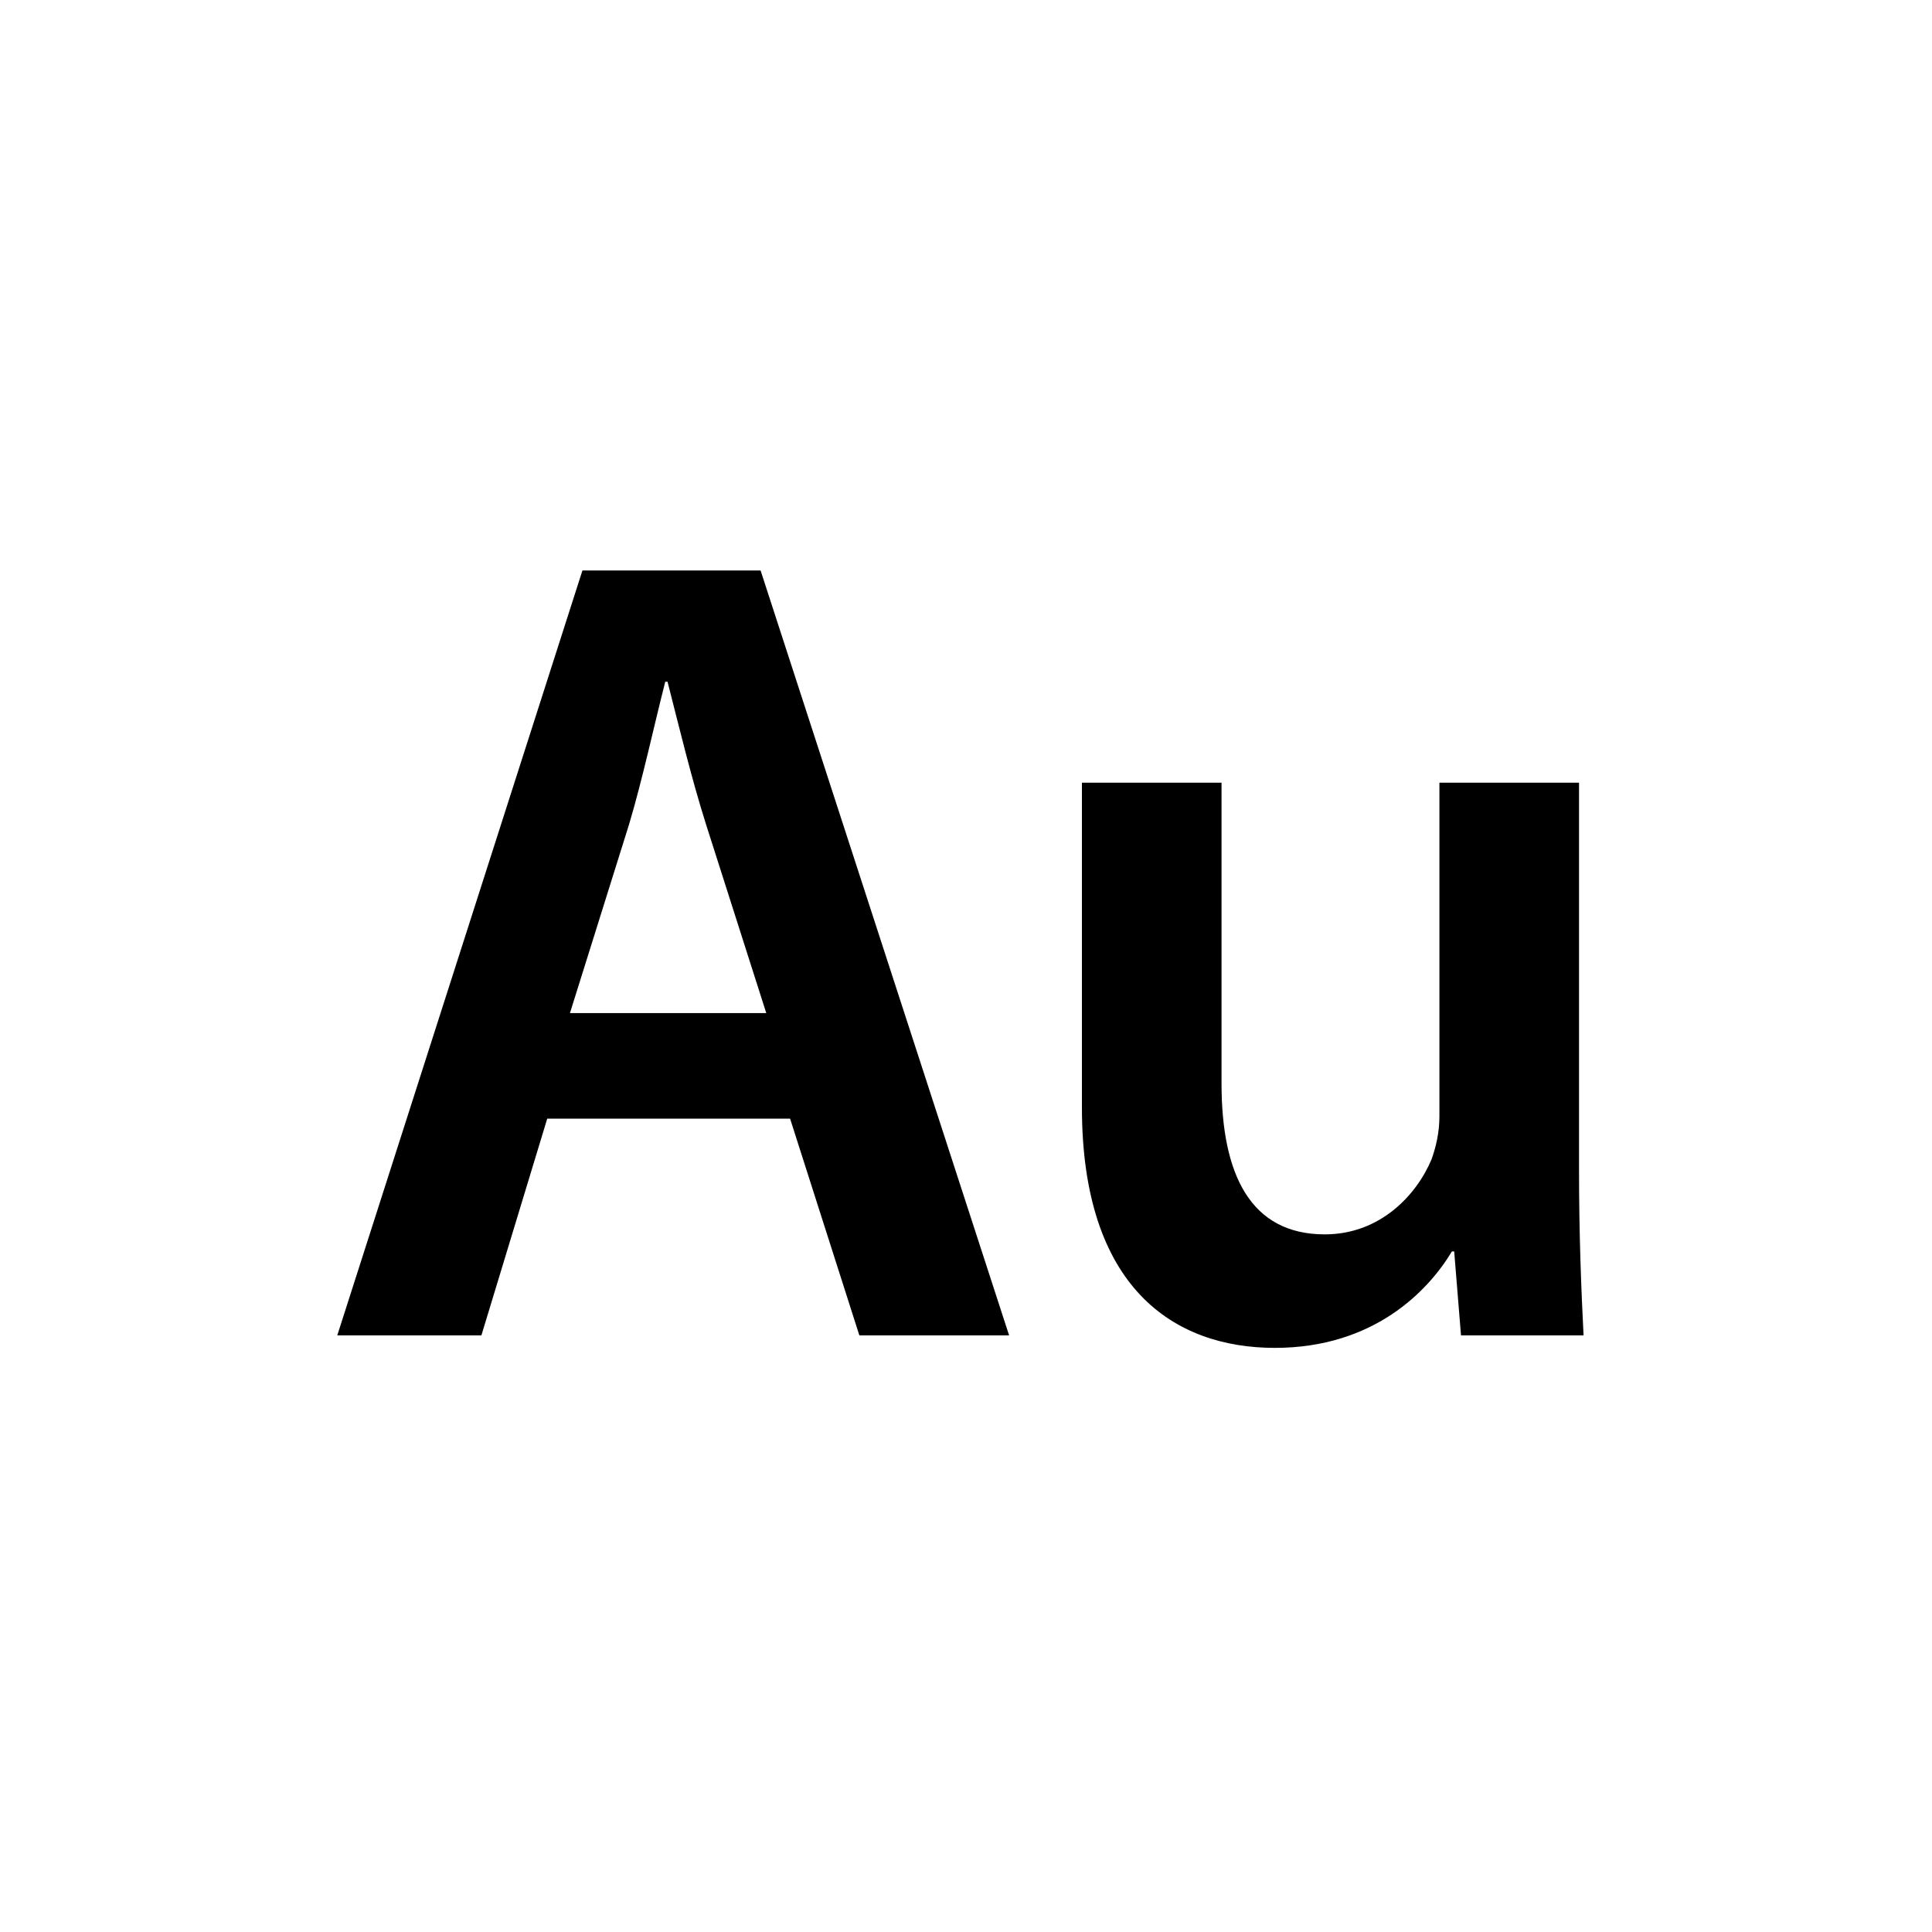 <?xml version="1.0" encoding="utf-8"?>
<!DOCTYPE svg PUBLIC "-//W3C//DTD SVG 1.1//EN" "http://www.w3.org/Graphics/SVG/1.1/DTD/svg11.dtd">
<!-- Скачано с сайта svg4.ru / Downloaded from svg4.ru -->
<svg width="800px" height="800px" viewBox="0 0 76 76" xmlns="http://www.w3.org/2000/svg" xmlns:xlink="http://www.w3.org/1999/xlink" version="1.1" baseProfile="full" enable-background="new 0 0 76.00 76.00" xml:space="preserve">
	<path fill="#000000" fill-opacity="1" stroke-width="0.2" stroke-linejoin="round" d="M 22.911,22.442L 29.92,22.442L 39.696,52.531L 33.805,52.531L 31.08,44.004L 21.527,44.004L 18.937,52.531L 13.267,52.531L 22.911,22.442 Z M 24.742,32.441L 22.42,39.852L 30.143,39.852L 27.777,32.441C 27.196,30.611 26.706,28.558 26.259,26.817L 26.17,26.817C 25.724,28.558 25.277,30.657 24.742,32.441 Z M 56.623,30.79L 62.115,30.79L 62.115,46.013C 62.115,48.603 62.203,50.745 62.293,52.531L 57.472,52.531L 57.204,49.227L 57.115,49.227C 56.177,50.79 54.034,53.022 50.15,53.022C 46.177,53.022 42.56,50.656 42.56,43.559L 42.56,30.79L 48.052,30.79L 48.052,42.621C 48.052,46.236 49.212,48.557 52.114,48.557C 54.302,48.557 55.73,46.996 56.311,45.611C 56.489,45.12 56.623,44.54 56.623,43.914L 56.623,30.79 Z "/>
</svg>